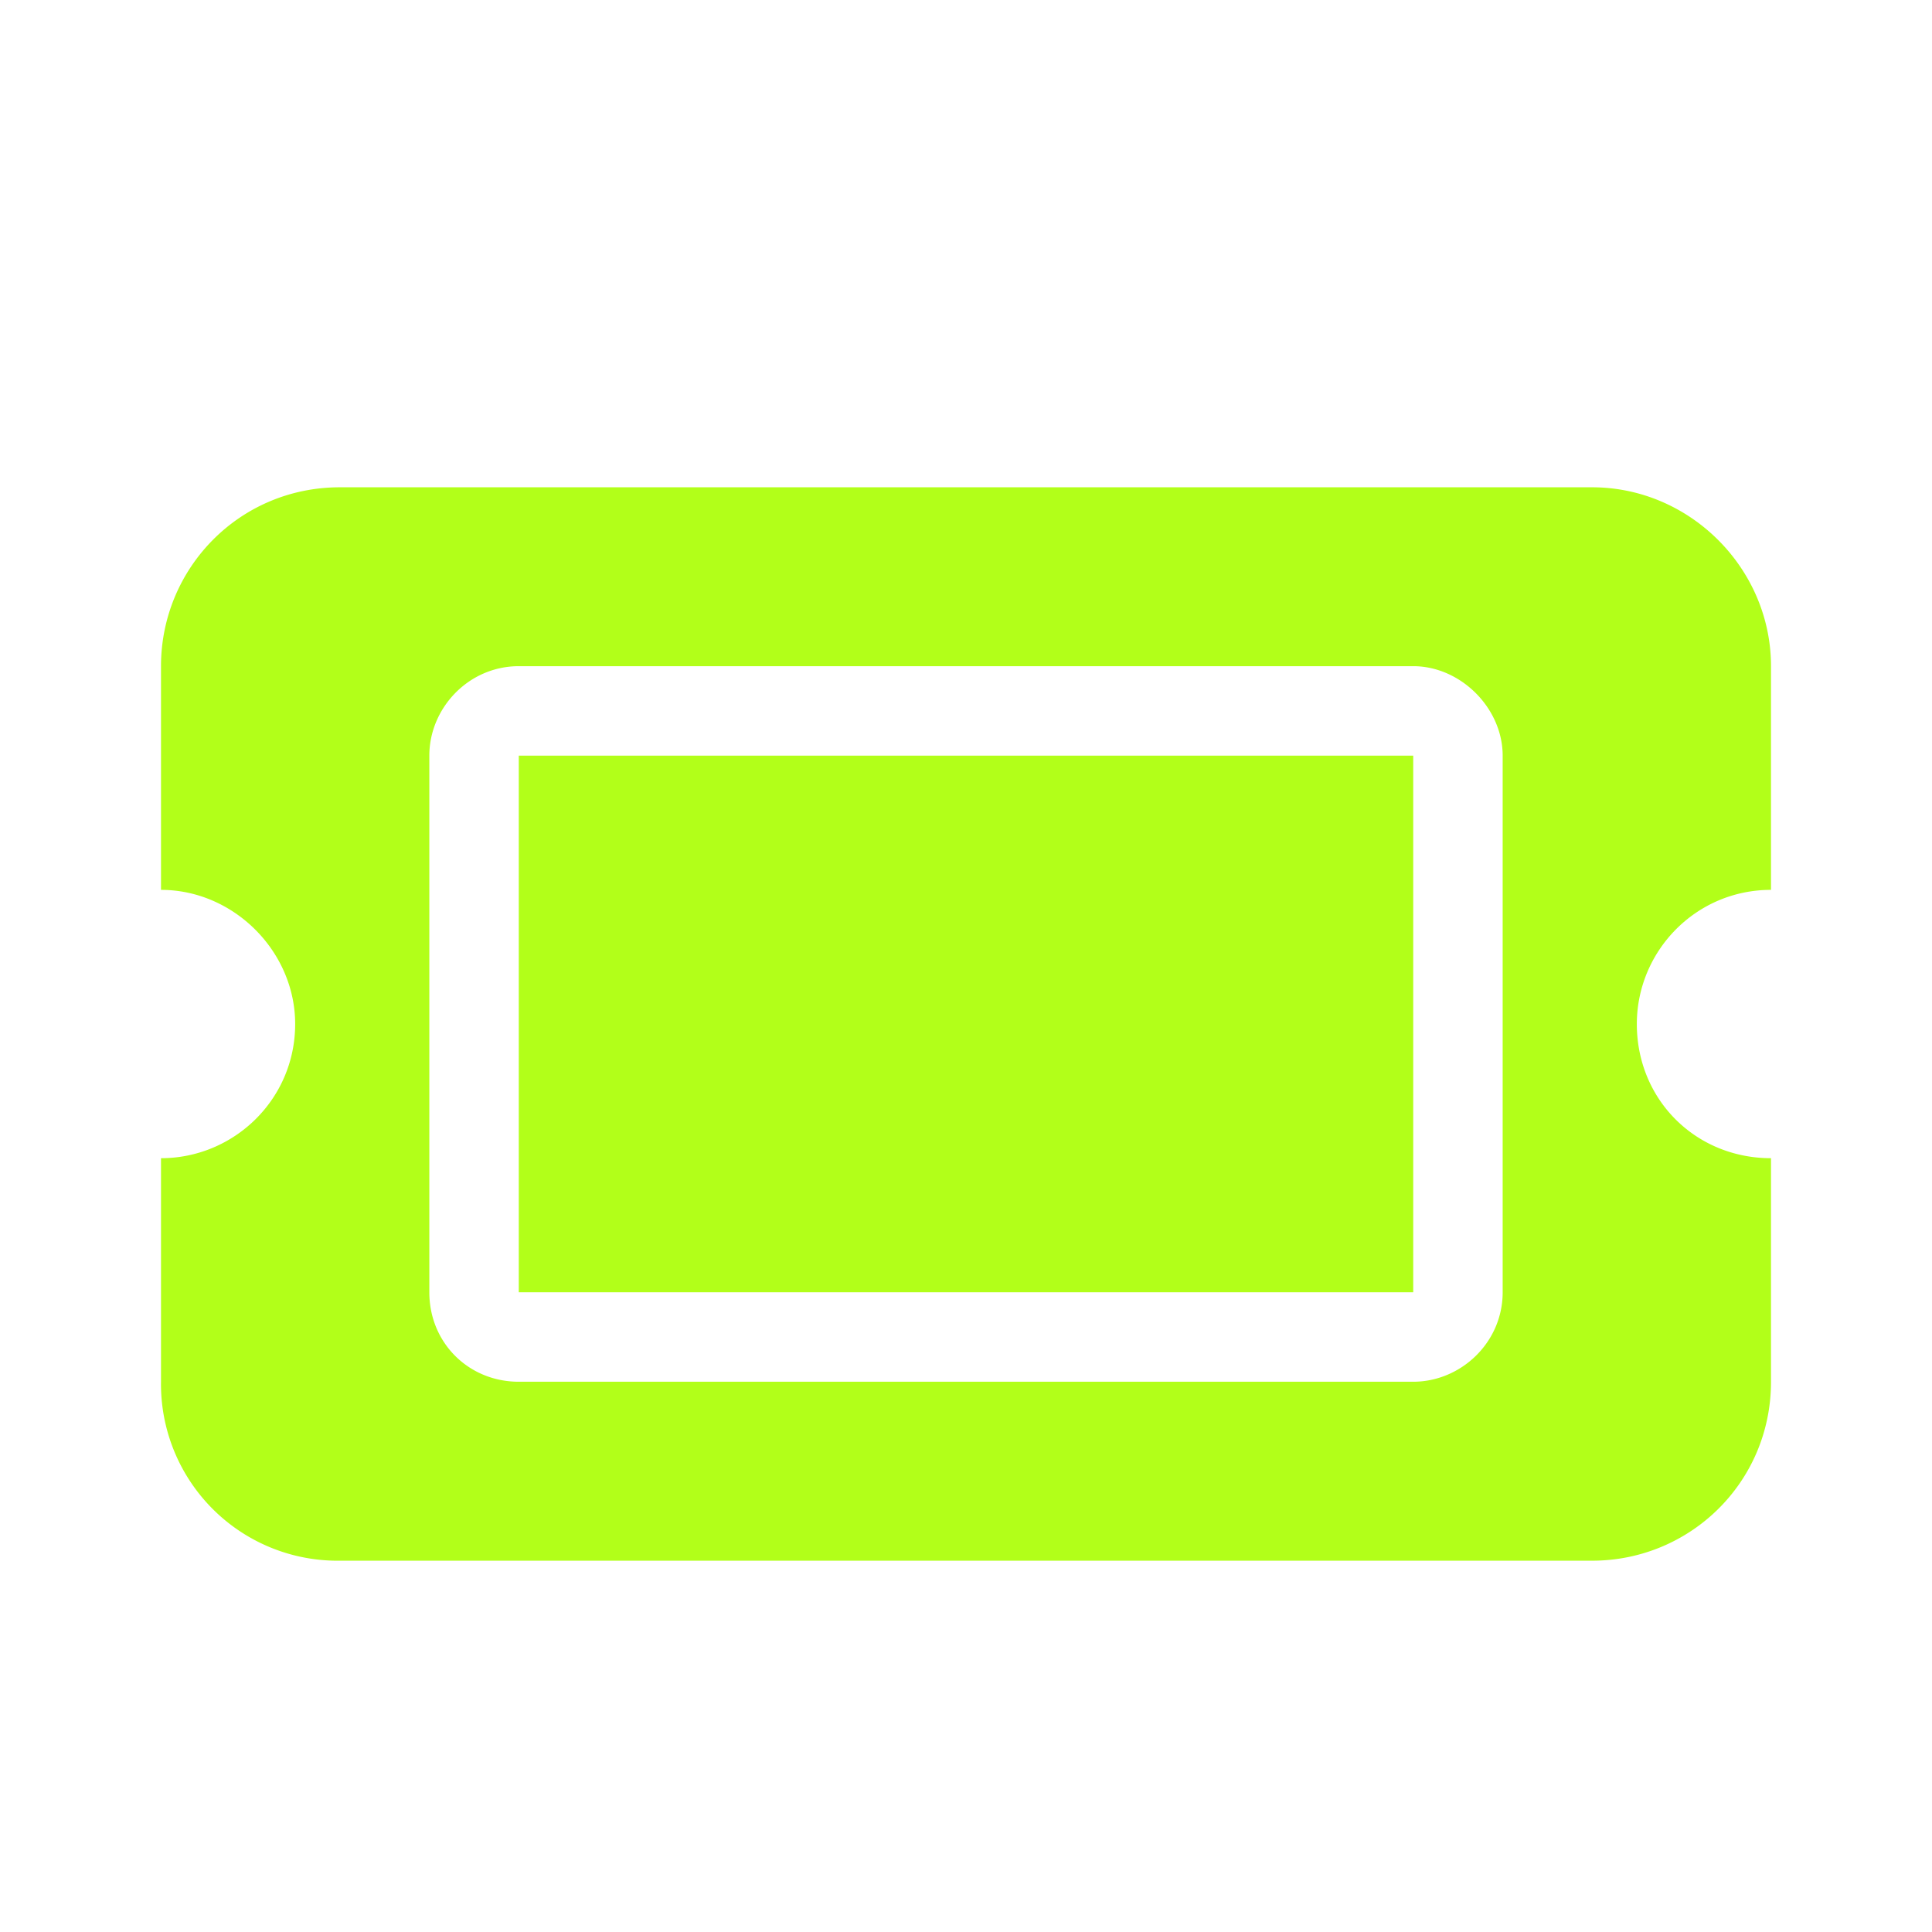 <svg xmlns="http://www.w3.org/2000/svg" width="27" height="27" fill="none"><path fill="#B2FF19" d="M7.25 10.56h12.5v7.5H7.25v-7.5Zm15-3.75c1.367 0 2.5 1.134 2.5 2.5v3.126c-1.055 0-1.875.86-1.875 1.875 0 1.055.82 1.875 1.875 1.875v3.125c0 1.406-1.133 2.5-2.5 2.5H4.75a2.468 2.468 0 0 1-2.5-2.5v-3.125c1.016 0 1.875-.82 1.875-1.875 0-1.016-.86-1.875-1.875-1.875V9.31c0-1.367 1.094-2.5 2.5-2.5h17.5ZM6 18.06c0 .704.547 1.25 1.25 1.25h12.5c.664 0 1.25-.546 1.25-1.25v-7.5c0-.663-.586-1.25-1.25-1.25H7.25c-.703 0-1.25.587-1.25 1.25v7.5Z"/></svg>